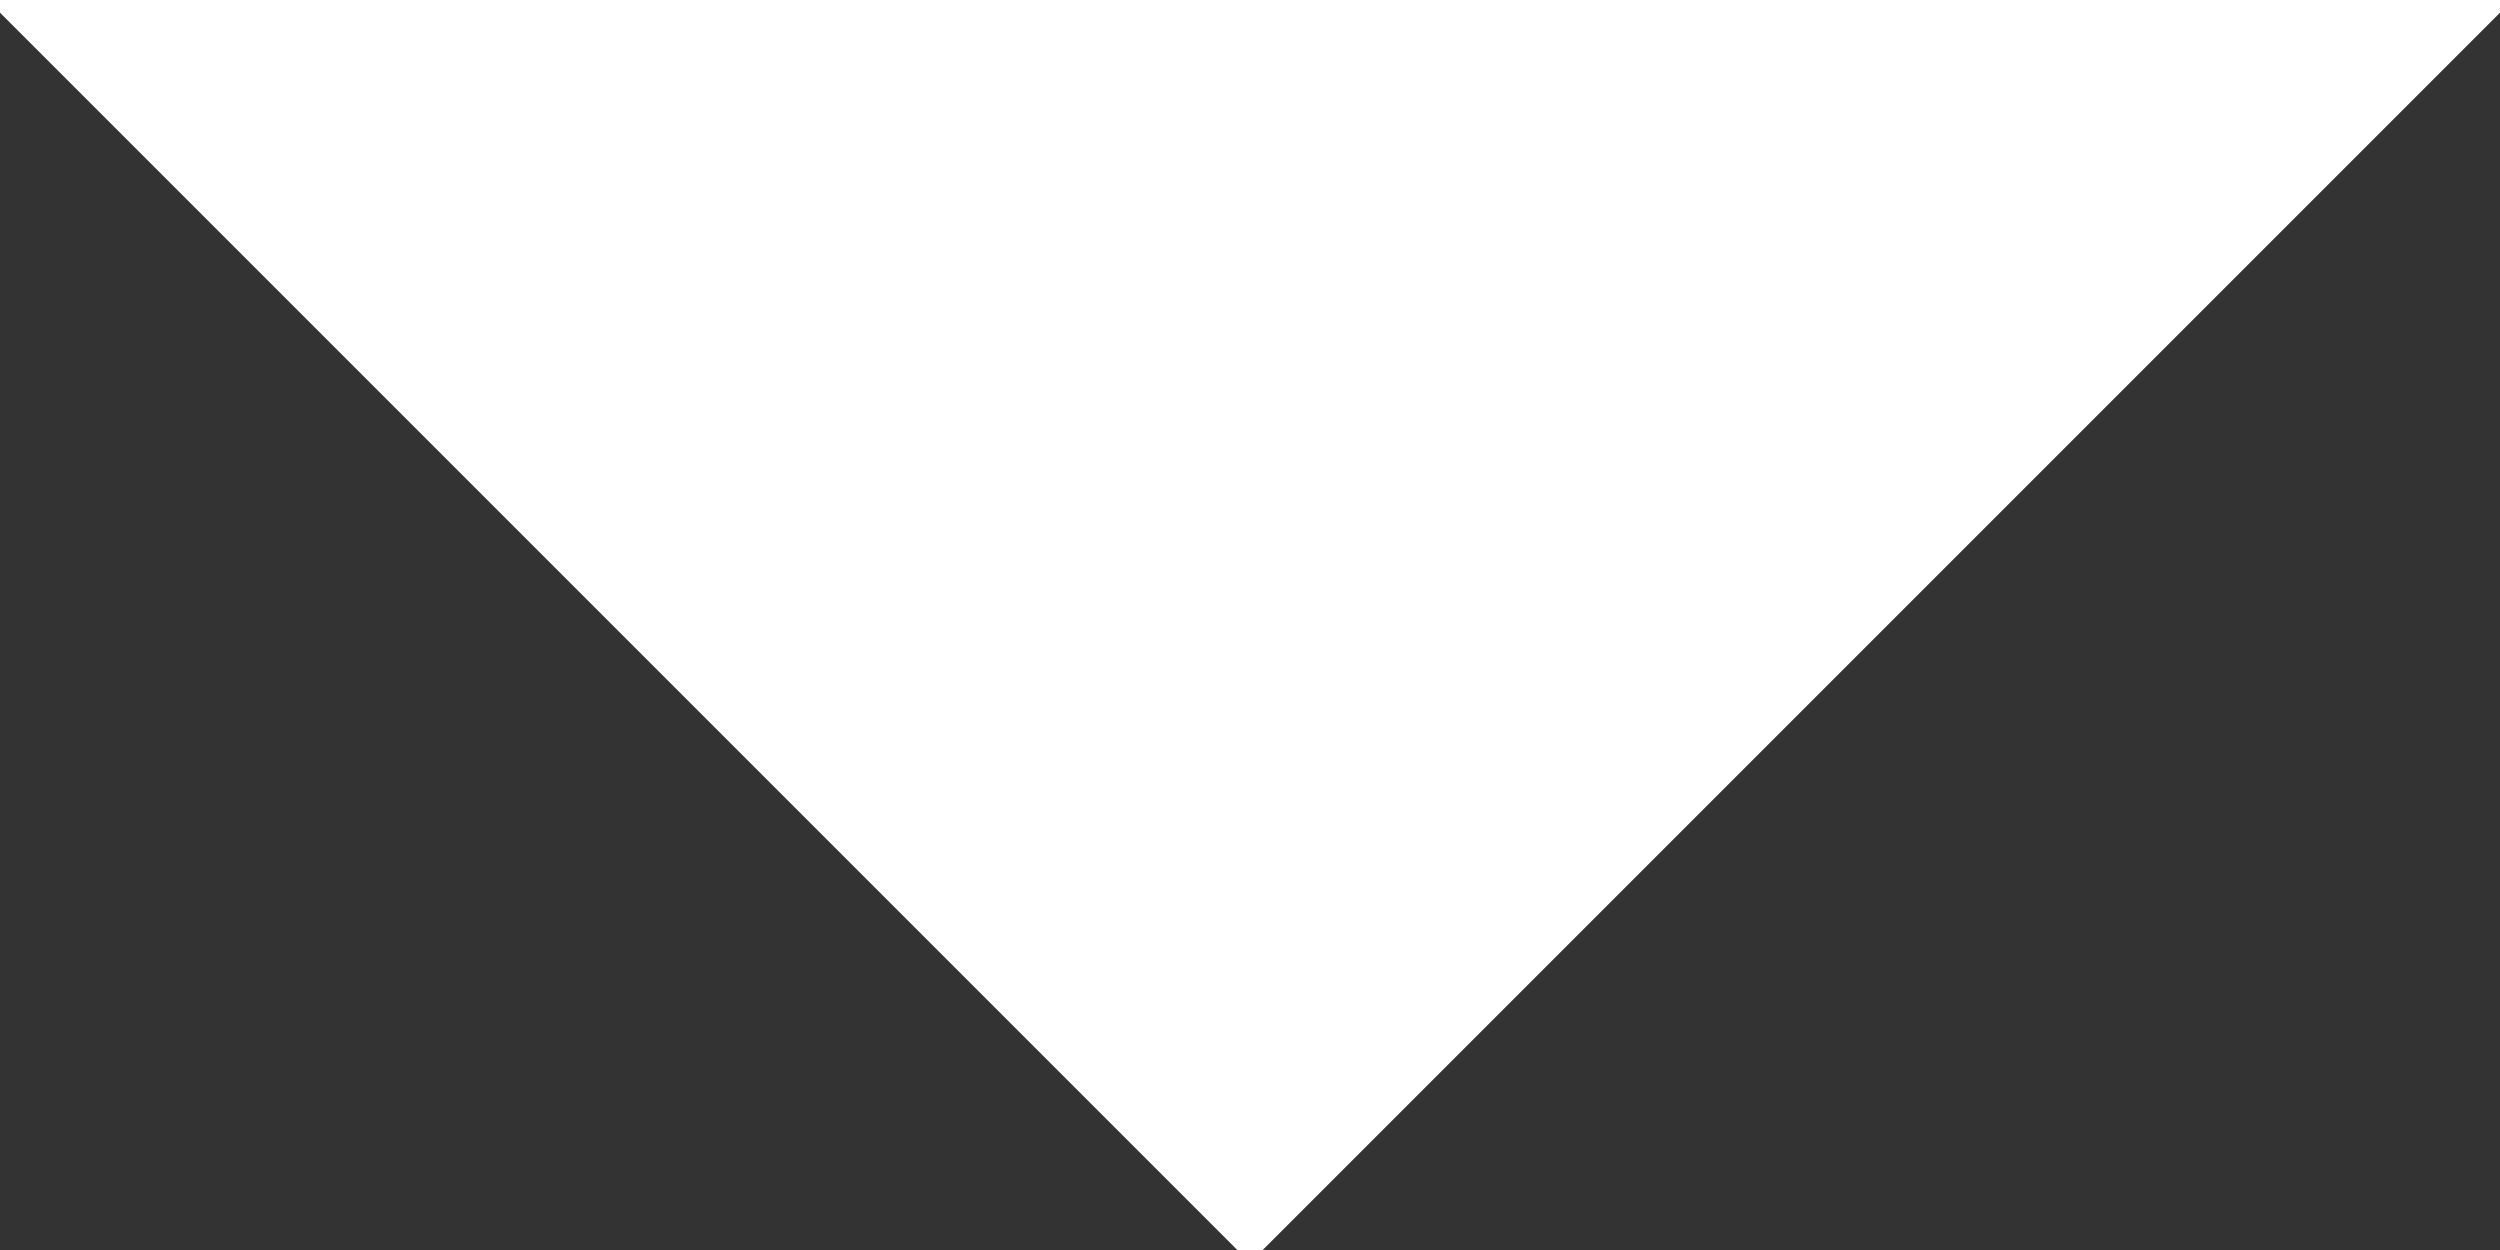 <svg width="14px" height="7px" viewBox="0 0 14 7" version="1.1" xmlns="http://www.w3.org/2000/svg" xmlns:xlink="http://www.w3.org/1999/xlink" fill="rgb(0, 0, 0)" style="color: rgb(0, 0, 238);">
                    <rect x="0" y="0" width="14" height="7" fill="#333333" stroke="none"/>
                    <g stroke="none" stroke-width="1px" fill="none" fill-rule="evenodd">
                        <g transform="translate(-713, -974)" class="vmioV gdCSy" fill="rgb(255, 255, 255)">
                            <g id="Rectangle-2">
                                <polygon points="720 981.071 712.929 974 727.071 974"></polygon>
                            </g>
                        </g>
                    </g>
                </svg>